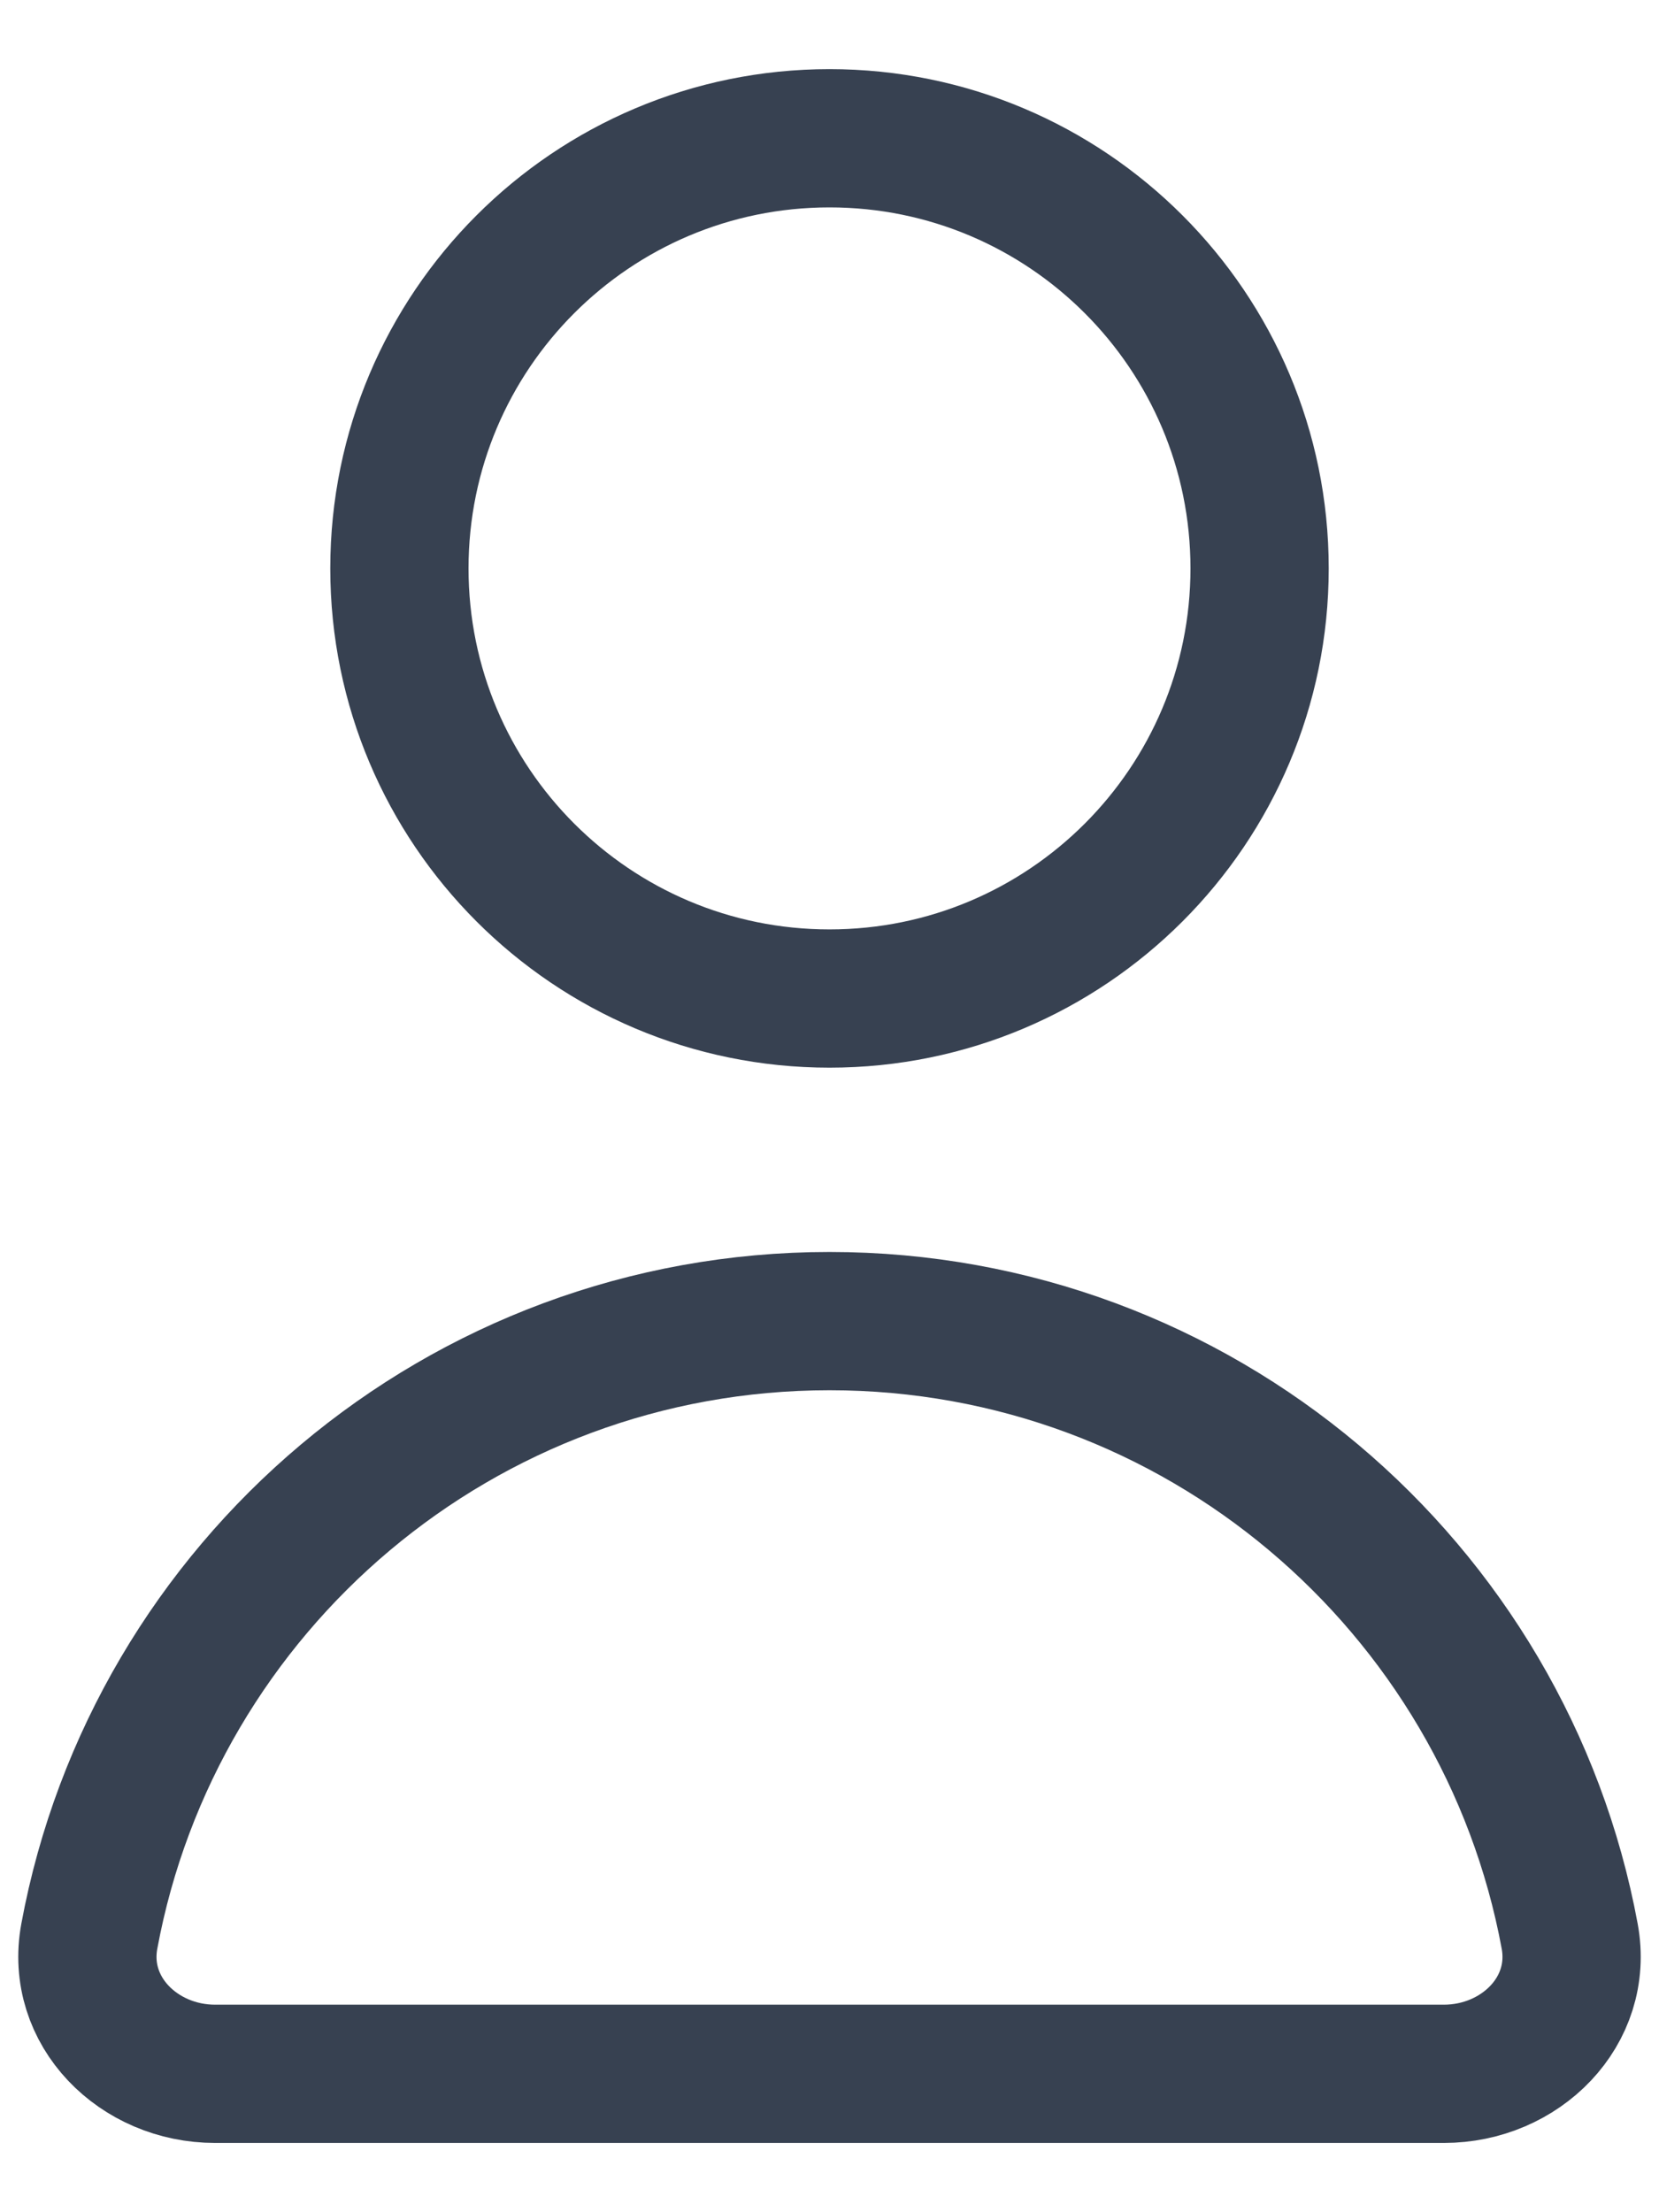 <svg width="12" height="16" viewBox="0 0 12 16" fill="none" xmlns="http://www.w3.org/2000/svg">
<path d="M9.111 4.111C9.111 5.829 7.718 7.222 6 7.222C4.282 7.222 2.889 5.829 2.889 4.111C2.889 2.393 4.282 1 6 1C7.718 1 9.111 2.393 9.111 4.111Z" stroke="#374151" stroke-linecap="round" stroke-linejoin="round"/>
<path d="M6 9.555C3.333 9.555 1.114 11.473 0.646 14.004C0.546 14.547 1.003 14.999 1.556 14.999H10.444C10.997 14.999 11.454 14.547 11.354 14.004C10.886 11.473 8.667 9.555 6 9.555Z" stroke="#374151" stroke-linecap="round" stroke-linejoin="round"/>
</svg>

